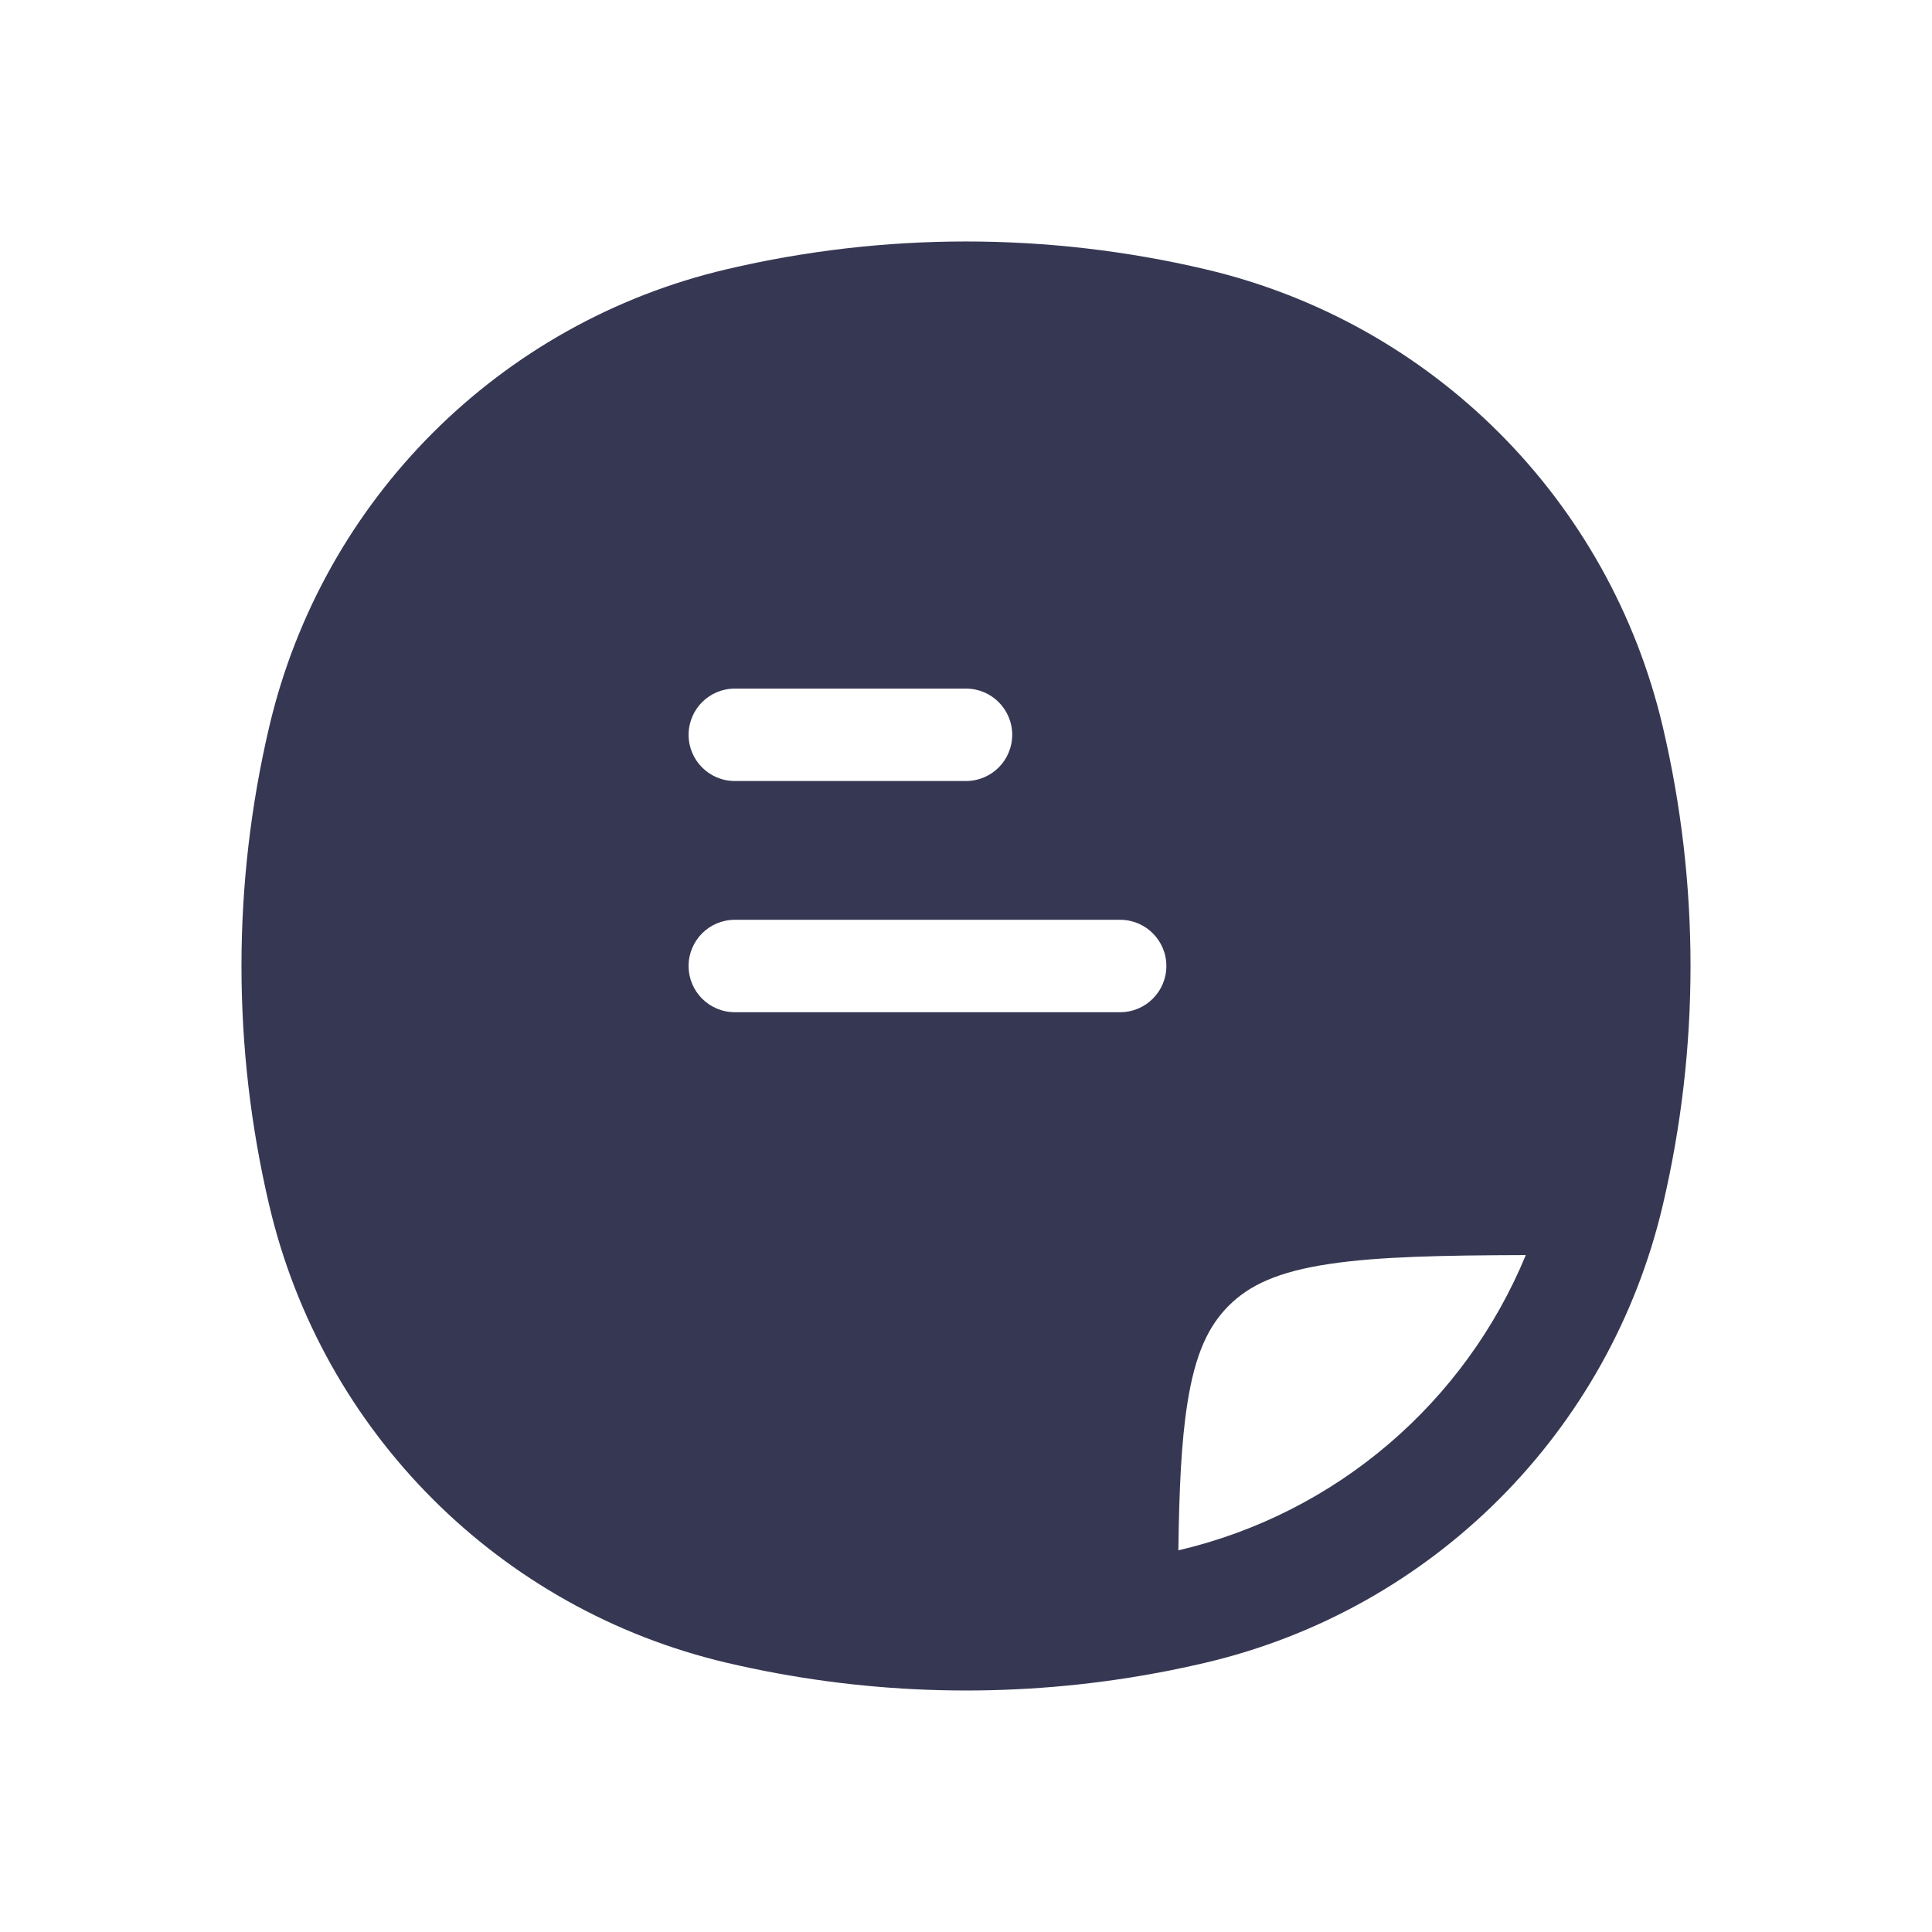 <?xml version="1.0" encoding="utf-8"?><!-- Uploaded to: SVG Repo, www.svgrepo.com, Generator: SVG Repo Mixer Tools -->
<svg width="800px" height="800px" viewBox="0 0 24 24" fill="none" xmlns="http://www.w3.org/2000/svg">
<path fill-rule="evenodd" clip-rule="evenodd" d="M16.523 15.7C17.122 15.611 17.894 15.594 18.954 15.591C18.2 17.418 16.606 18.798 14.642 19.258L14.638 19.259C14.648 18.497 14.675 17.909 14.75 17.434C14.847 16.813 15.014 16.47 15.263 16.221C15.518 15.966 15.872 15.796 16.523 15.7ZM14.97 3.344C13.017 2.885 10.983 2.885 9.03 3.344C6.208 4.005 4.005 6.208 3.344 9.03C2.885 10.983 2.885 13.017 3.344 14.97C4.005 17.792 6.208 19.994 9.03 20.656C10.671 21.041 12.368 21.103 14.027 20.841C14.343 20.791 14.658 20.73 14.97 20.656C17.792 19.994 19.994 17.792 20.656 14.97C21.115 13.017 21.115 10.983 20.656 9.03C19.994 6.208 17.792 4.005 14.97 3.344ZM8.554 9.128C8.554 8.811 8.811 8.554 9.128 8.554H12C12.317 8.554 12.574 8.811 12.574 9.128C12.574 9.445 12.317 9.702 12 9.702H9.128C8.811 9.702 8.554 9.445 8.554 9.128ZM8.554 12C8.554 11.683 8.811 11.426 9.128 11.426H13.915C14.232 11.426 14.489 11.683 14.489 12C14.489 12.317 14.232 12.574 13.915 12.574H9.128C8.811 12.574 8.554 12.317 8.554 12Z" fill="#363853"/>
</svg>